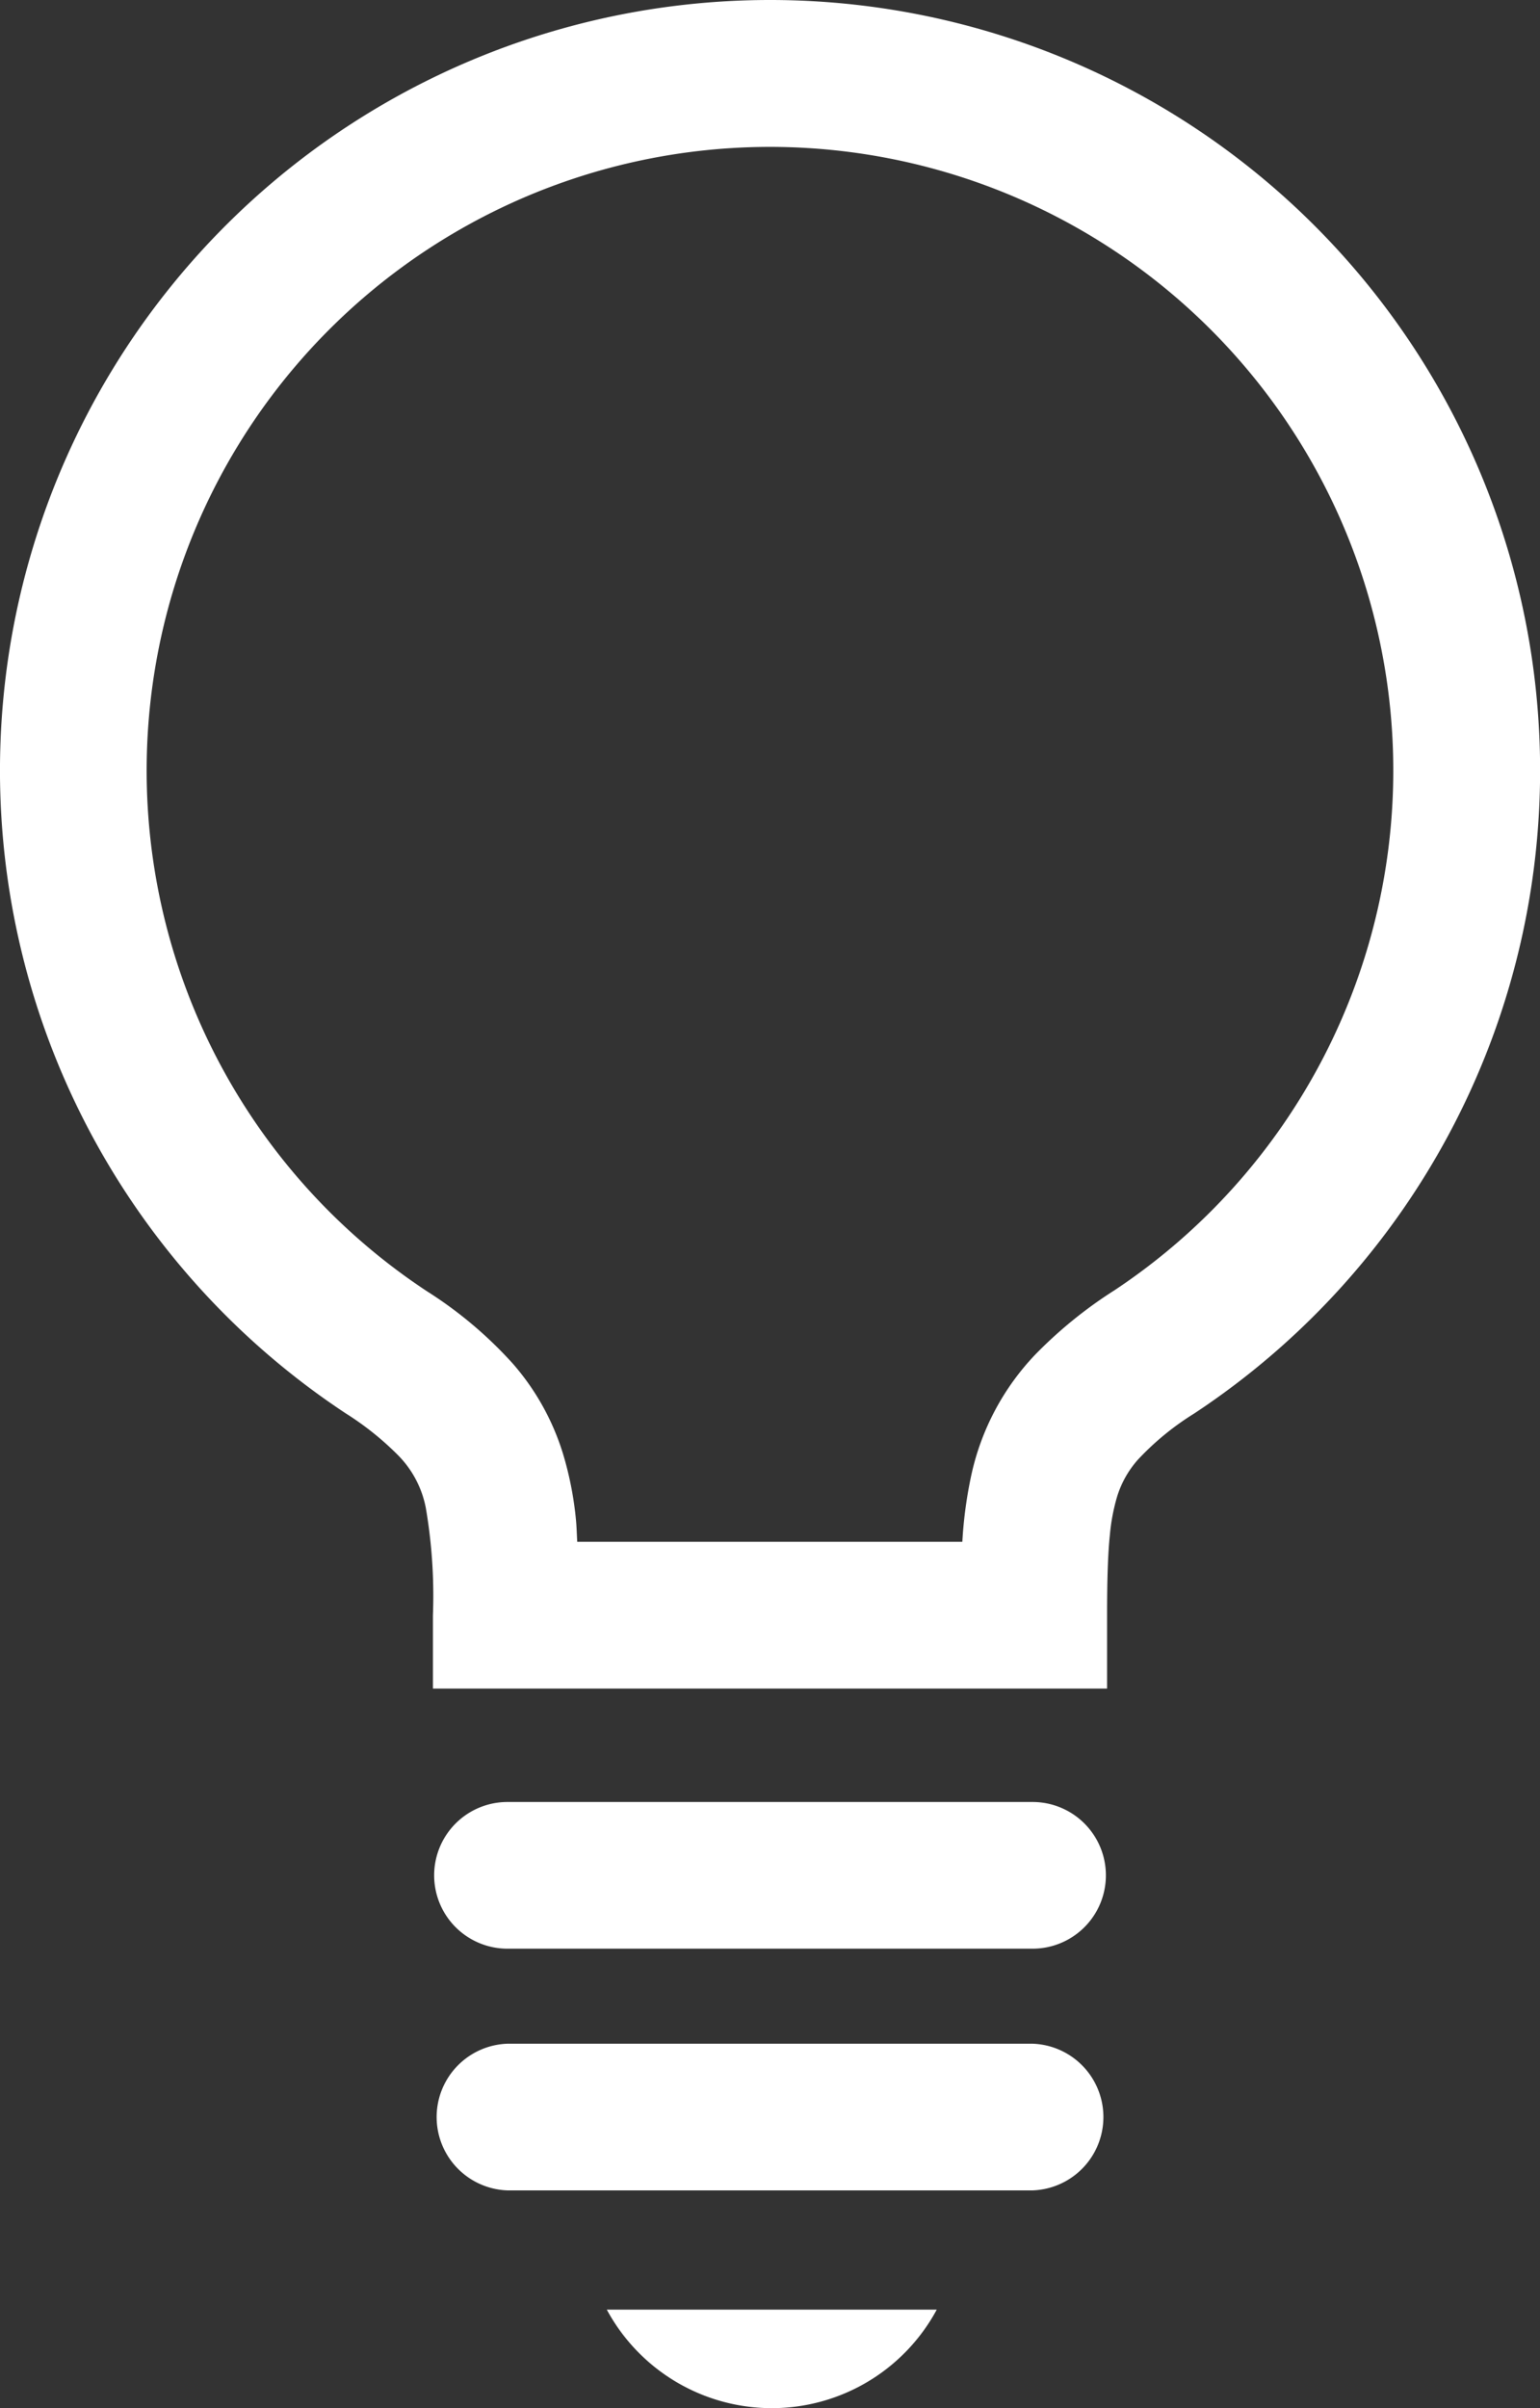 <svg xmlns="http://www.w3.org/2000/svg" width="70.382" height="110" viewBox="0 0 70.382 110">
  <rect x="0" y="0" width="70.382" height="110" fill="#333333" stroke="none"/>
  <g id="豆電球のアイコン素材_" data-name="豆電球のアイコン素材。" transform="translate(-92.203)">
    <path id="パス_43" data-name="パス 43" d="M127.394,0a35.192,35.192,0,0,0-19.38,64.567,13.461,13.461,0,0,1,2.383,1.907,4.673,4.673,0,0,1,1.266,2.4,23.732,23.732,0,0,1,.326,4.908v3.35H142.8v-3.35c0-1.511.03-2.733.128-3.679a9.01,9.01,0,0,1,.322-1.715,4.557,4.557,0,0,1,.96-1.715,12.569,12.569,0,0,1,2.561-2.1A35.193,35.193,0,0,0,127.394,0Zm15.684,58.975a20.147,20.147,0,0,0-3.568,2.907,11.522,11.522,0,0,0-2.917,5.505,19.674,19.674,0,0,0-.409,3.041h-17.6c-.02-.342-.027-.692-.06-1.024a15.5,15.5,0,0,0-.591-3,11.292,11.292,0,0,0-2.293-4.116,18.856,18.856,0,0,0-3.931-3.31,28.487,28.487,0,1,1,31.367,0Z" fill="#fff"/>
    <path id="パス_44" data-name="パス 44" d="M211.911,383.125h-24a3.35,3.35,0,0,0,0,6.7h24a3.35,3.35,0,0,0,0-6.7Z" transform="translate(-72.516 -300.813)" fill="#fff"/>
    <path id="パス_45" data-name="パス 45" d="M211.911,434.516h-24a3.352,3.352,0,0,0,0,6.7h24a3.352,3.352,0,0,0,0-6.7Z" transform="translate(-72.516 -341.163)" fill="#fff"/>
    <path id="パス_46" data-name="パス 46" d="M228.821,495.549a8.563,8.563,0,0,0,7.54-4.5H221.281A8.571,8.571,0,0,0,228.821,495.549Z" transform="translate(-101.346 -385.549)" fill="#fff"/>
  </g>
</svg>
